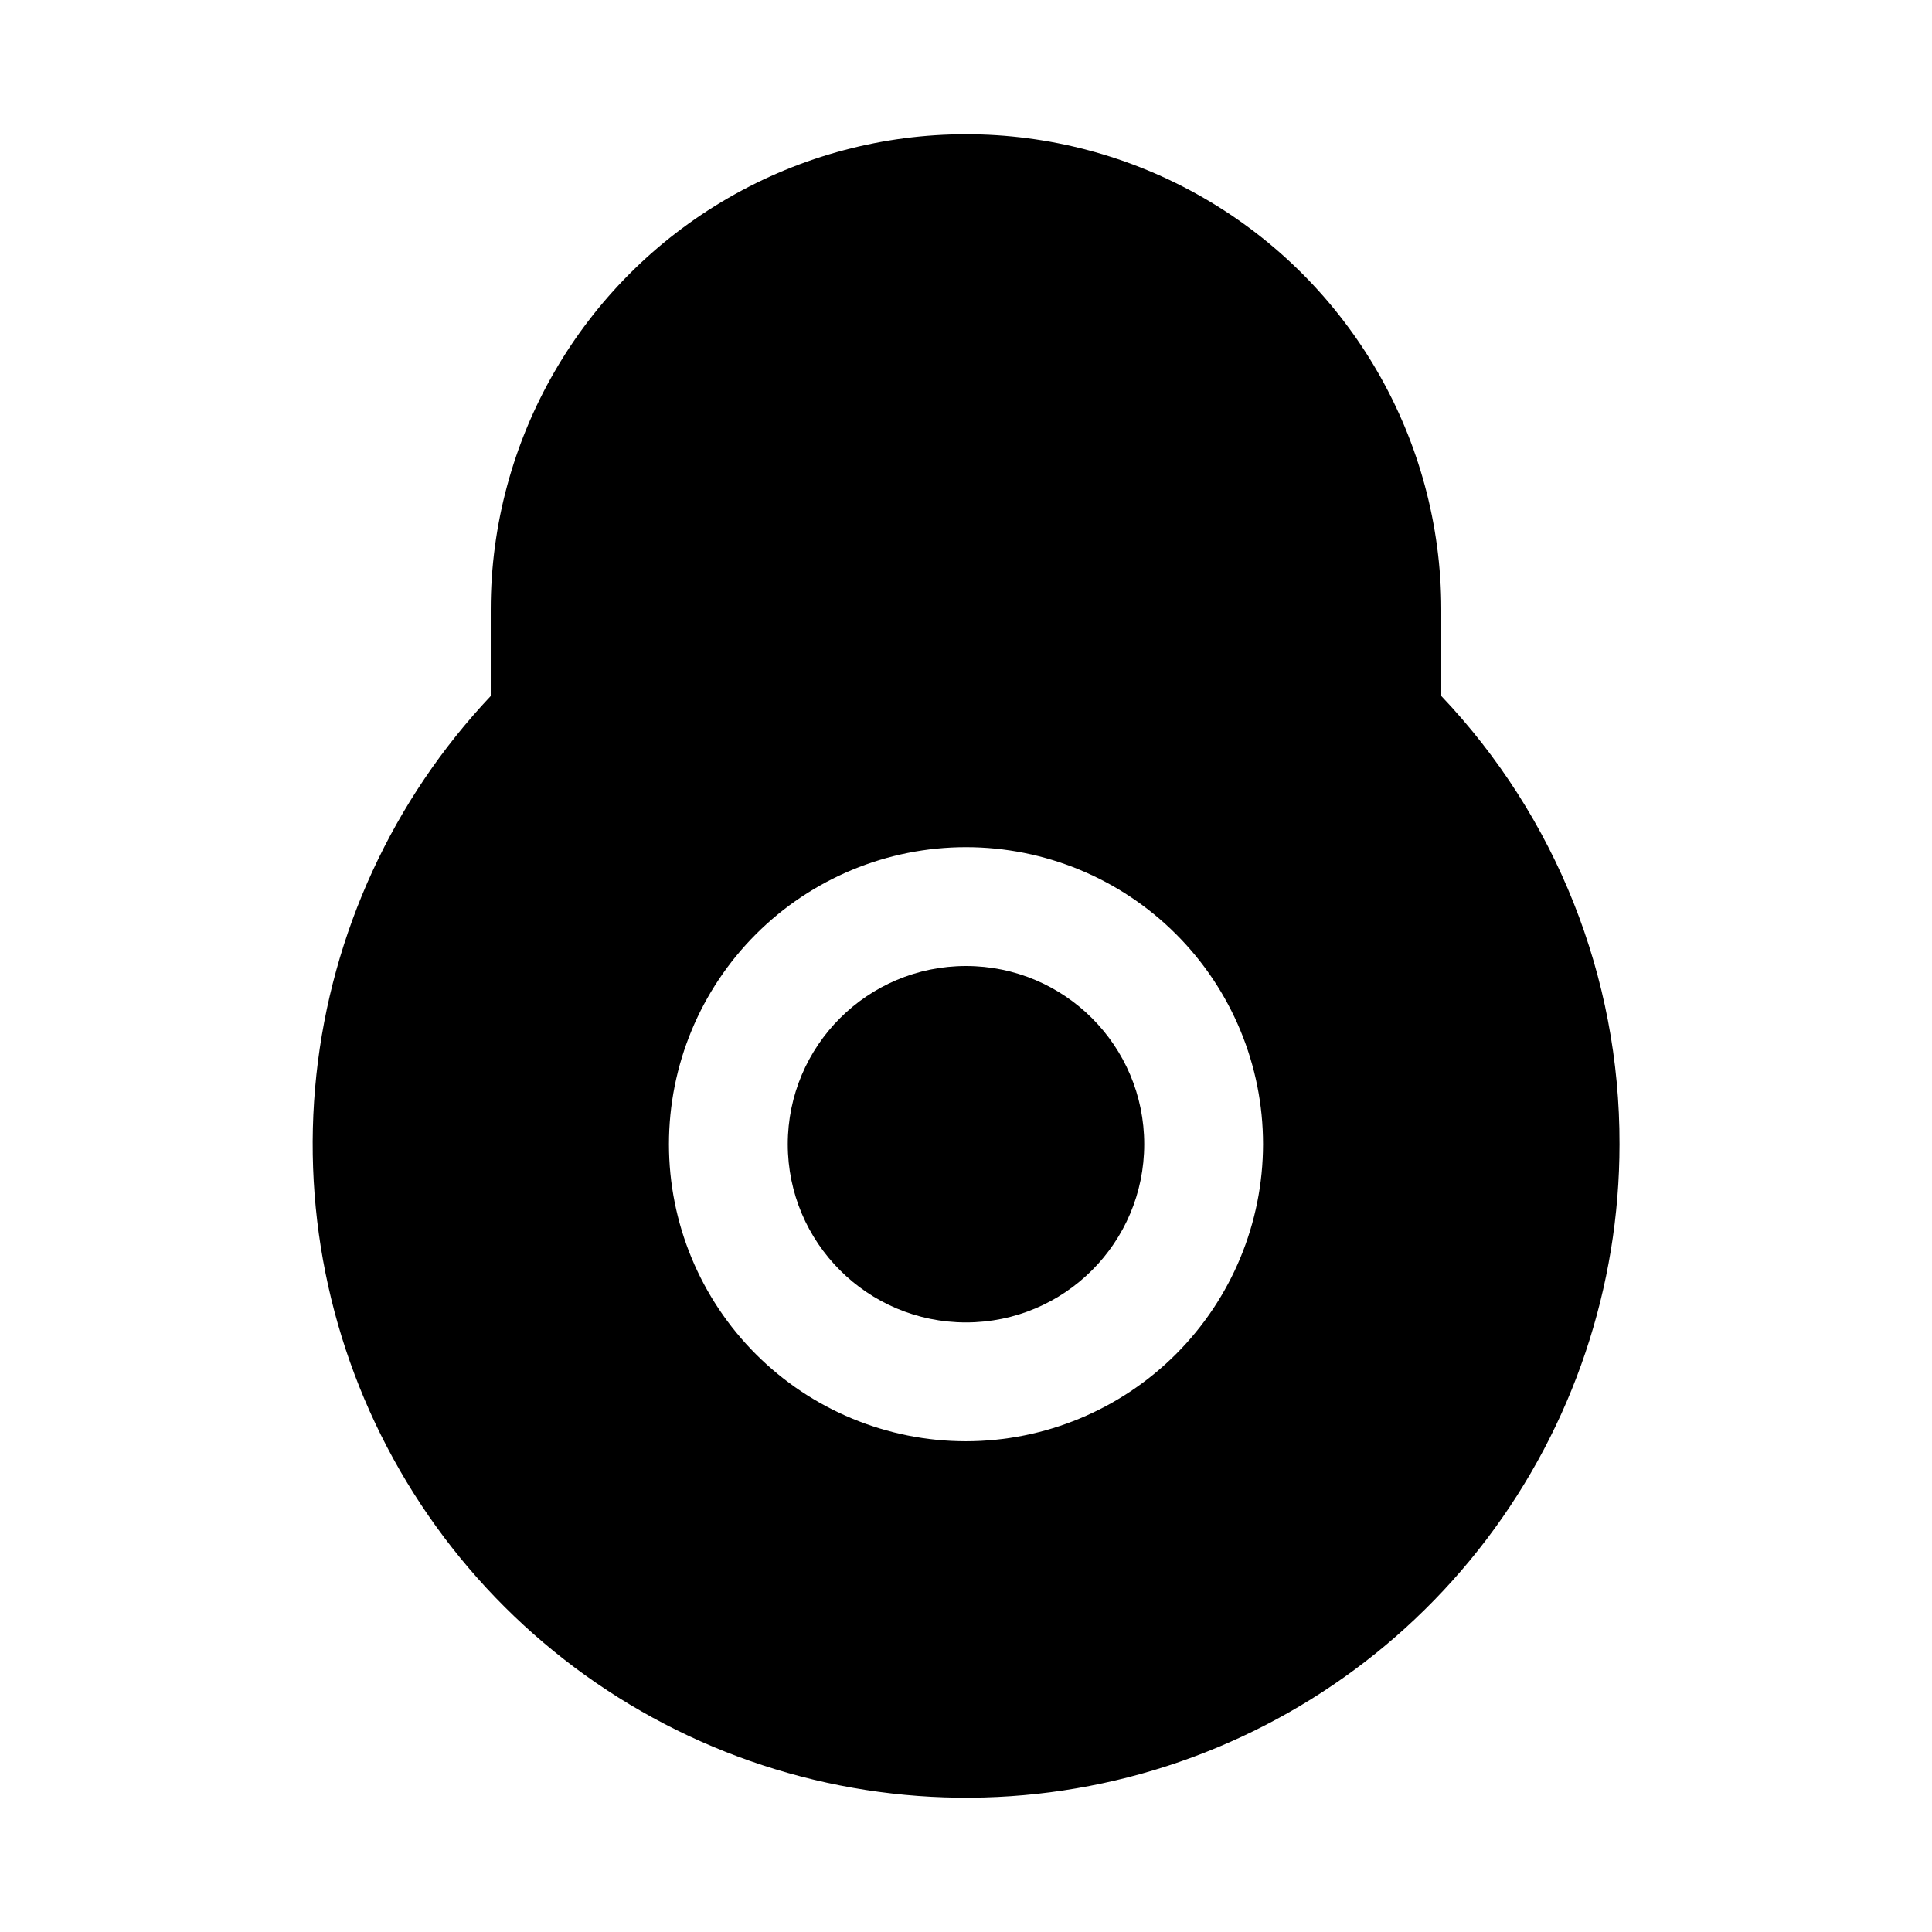 <?xml version="1.0" encoding="UTF-8"?>
<!-- Uploaded to: ICON Repo, www.svgrepo.com, Generator: ICON Repo Mixer Tools -->
<svg fill="#000000" width="800px" height="800px" version="1.1" viewBox="144 144 512 512" xmlns="http://www.w3.org/2000/svg">
 <g>
  <path d="m447.23 447.23c0 26.086-21.145 47.23-47.23 47.23s-47.234-21.145-47.234-47.23c0-26.086 21.148-47.23 47.234-47.23s47.23 21.145 47.23 47.23"/>
  <path d="m525.95 328.45v-22.918c0-45-24.004-86.578-62.973-109.08-38.973-22.5-86.984-22.5-125.95 0-38.973 22.5-62.977 64.078-62.977 109.08v22.918c-25.957 27.52-42.184 62.785-46.207 100.4-4.019 37.617 4.391 75.516 23.945 107.9 19.551 32.387 49.172 57.48 84.332 71.441 35.16 13.961 73.926 16.023 110.37 5.871 36.441-10.152 68.559-31.957 91.438-62.086 22.879-30.129 35.262-66.918 35.258-104.75 0.121-44.195-16.797-86.734-47.234-118.78zm-125.95 197.5c-20.879 0-40.902-8.293-55.664-23.055-14.766-14.762-23.059-34.785-23.059-55.664 0-20.879 8.293-40.902 23.059-55.664 14.762-14.762 34.785-23.055 55.664-23.055 20.875 0 40.898 8.293 55.664 23.055 14.762 14.762 23.055 34.785 23.055 55.664-0.023 20.871-8.328 40.879-23.082 55.637-14.758 14.758-34.77 23.059-55.637 23.082z"/>
 </g>
</svg>